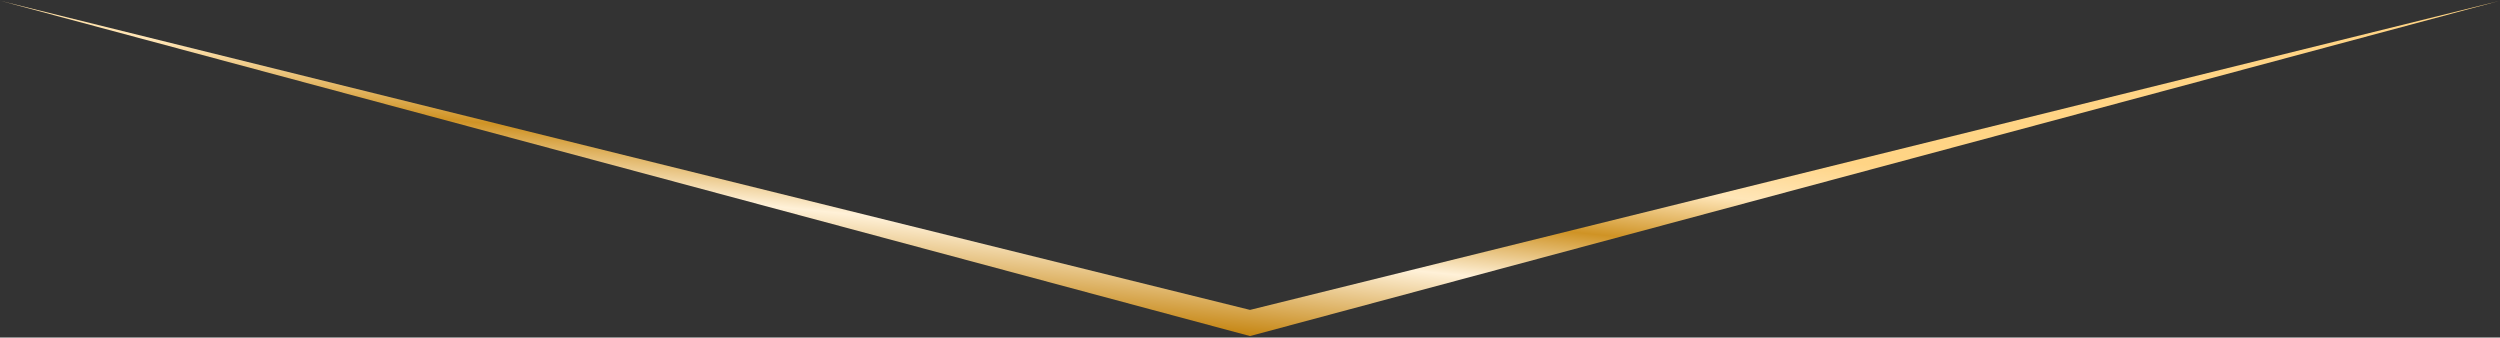 <?xml version="1.0" encoding="UTF-8"?> <svg xmlns="http://www.w3.org/2000/svg" width="1400" height="189" viewBox="0 0 1400 189" fill="none"><rect x="0" y="0" width="1400" height="189" fill="#333333" stroke="none"/> <path fill-rule="evenodd" clip-rule="evenodd" d="M700 173.546L0 0.401L700 188.195V173.546ZM700 173.547L1400 0.402L700 188.196V173.547Z" fill="url(#paint0_linear_30_1245)"></path> <defs> <linearGradient id="paint0_linear_30_1245" x1="770.728" y1="31.971" x2="754.53" y2="193.658" gradientUnits="userSpaceOnUse"> <stop offset="0.2" stop-color="#FFD485"></stop> <stop offset="0.36" stop-color="#FFE6B8"></stop> <stop offset="0.533" stop-color="#CF9325"></stop> <stop offset="0.719" stop-color="#FFF1D8"></stop> <stop offset="1" stop-color="#C58511"></stop> </linearGradient> </defs> </svg> 